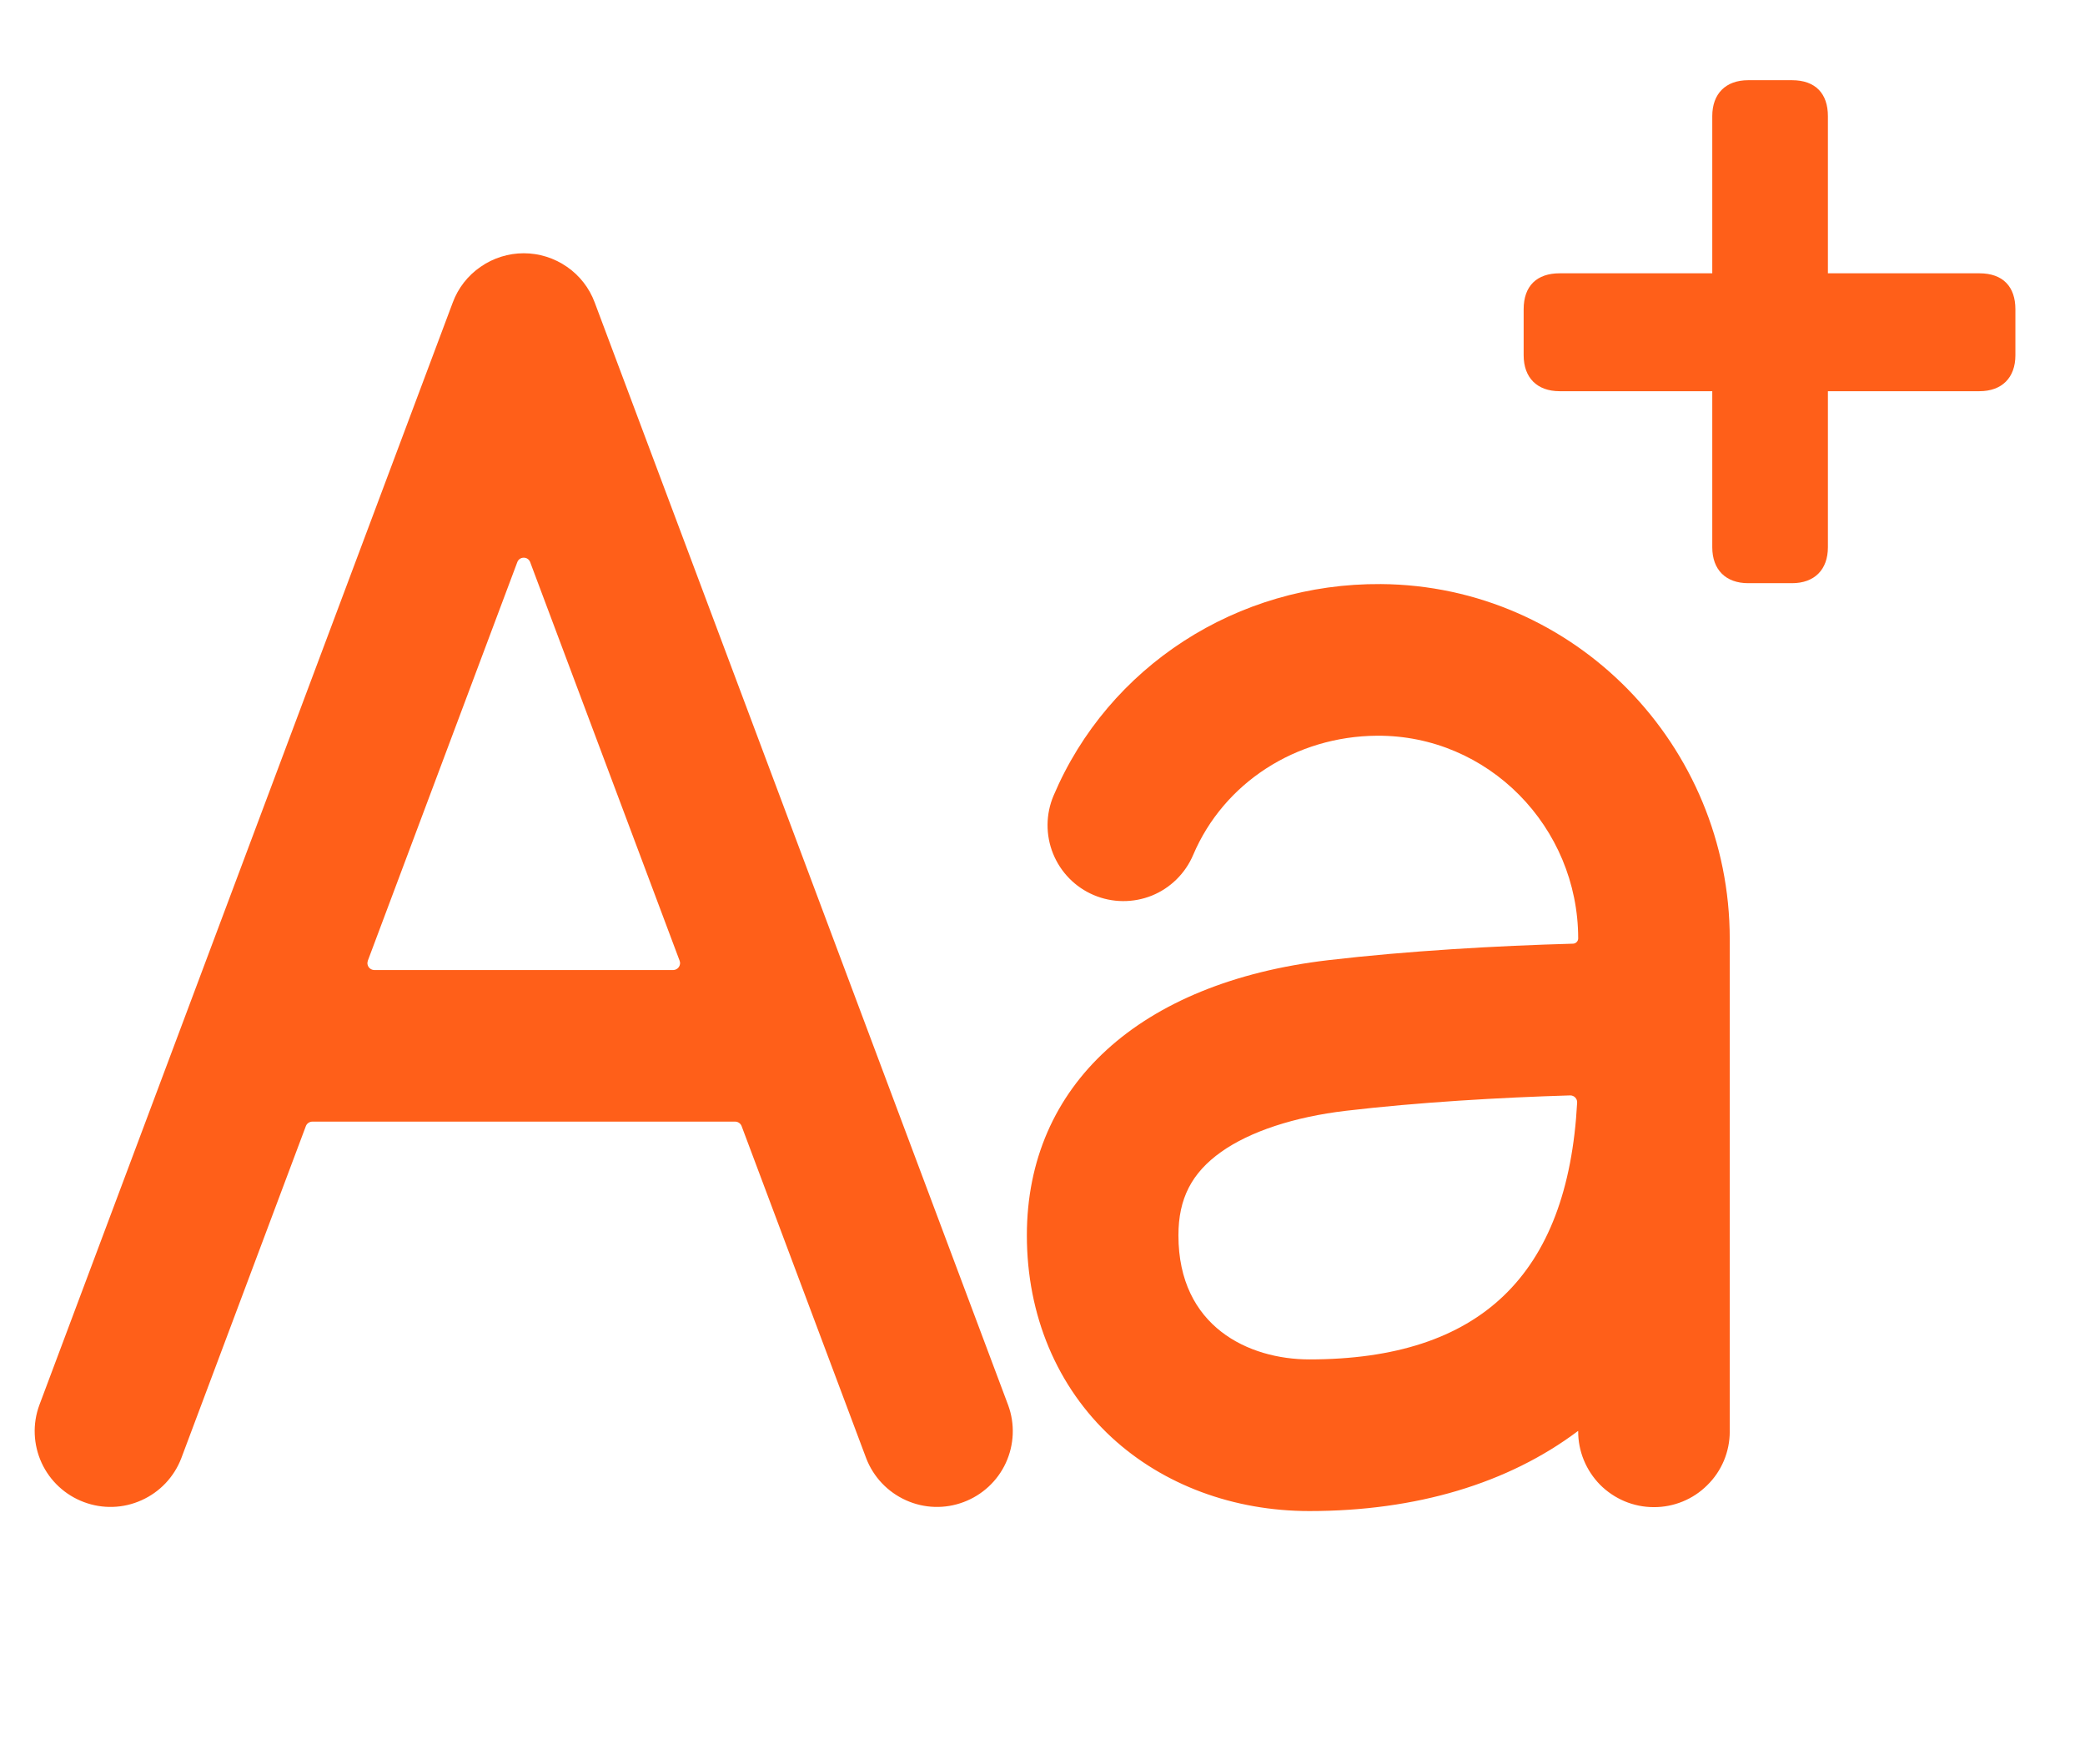 <svg width="26" height="22" viewBox="0 0 26 22" fill="none" xmlns="http://www.w3.org/2000/svg">
<path d="M12.572 17.522L7.416 3.772C7.349 3.591 7.228 3.436 7.07 3.327C6.911 3.217 6.724 3.158 6.531 3.158C6.339 3.158 6.151 3.217 5.993 3.327C5.834 3.436 5.713 3.591 5.646 3.772L0.49 17.522C0.404 17.756 0.415 18.014 0.519 18.241C0.623 18.467 0.813 18.643 1.046 18.73C1.28 18.818 1.538 18.81 1.765 18.707C1.993 18.605 2.17 18.418 2.26 18.185L3.814 14.042C3.82 14.026 3.831 14.012 3.845 14.002C3.86 13.992 3.877 13.986 3.894 13.986H9.168C9.186 13.986 9.203 13.992 9.217 14.002C9.231 14.012 9.242 14.026 9.248 14.042L10.802 18.185C10.892 18.418 11.07 18.605 11.297 18.707C11.524 18.81 11.783 18.818 12.016 18.73C12.249 18.643 12.439 18.467 12.543 18.241C12.647 18.014 12.658 17.756 12.572 17.522ZM4.587 11.979L6.451 7.009C6.457 6.993 6.468 6.979 6.482 6.969C6.497 6.959 6.514 6.954 6.531 6.954C6.549 6.954 6.566 6.959 6.58 6.969C6.594 6.979 6.605 6.993 6.611 7.009L8.475 11.98C8.48 11.993 8.482 12.007 8.48 12.02C8.478 12.034 8.473 12.047 8.465 12.059C8.457 12.07 8.447 12.079 8.434 12.086C8.422 12.092 8.409 12.096 8.395 12.096H4.668C4.654 12.096 4.64 12.092 4.628 12.086C4.615 12.079 4.605 12.07 4.597 12.059C4.589 12.047 4.584 12.034 4.582 12.02C4.581 12.007 4.582 11.993 4.587 11.98V11.979ZM17.22 7.283C15.428 7.27 13.822 8.309 13.138 9.921C13.04 10.152 13.038 10.412 13.132 10.645C13.226 10.877 13.408 11.063 13.639 11.161C13.87 11.259 14.13 11.261 14.363 11.168C14.595 11.074 14.781 10.891 14.879 10.66C15.26 9.763 16.158 9.181 17.17 9.174C18.558 9.164 19.68 10.312 19.68 11.702C19.68 11.719 19.673 11.735 19.661 11.747C19.65 11.759 19.634 11.766 19.617 11.767C18.675 11.793 17.558 11.856 16.561 11.973C14.209 12.25 12.805 13.533 12.805 15.404C12.805 16.401 13.181 17.295 13.865 17.926C14.506 18.516 15.383 18.842 16.328 18.842C17.66 18.842 18.807 18.498 19.677 17.844H19.68C19.679 17.968 19.703 18.091 19.75 18.206C19.797 18.321 19.866 18.425 19.953 18.514C20.041 18.602 20.145 18.672 20.259 18.72C20.374 18.768 20.497 18.793 20.621 18.793C20.745 18.794 20.868 18.77 20.983 18.723C21.098 18.676 21.202 18.607 21.29 18.519C21.379 18.432 21.449 18.328 21.497 18.214C21.545 18.099 21.57 17.976 21.57 17.852V11.708C21.57 9.294 19.637 7.301 17.22 7.283ZM16.328 16.951C15.575 16.951 14.695 16.546 14.695 15.404C14.695 14.946 14.86 14.625 15.229 14.363C15.589 14.108 16.14 13.927 16.782 13.851C17.69 13.744 18.708 13.685 19.581 13.659C19.593 13.659 19.604 13.661 19.615 13.666C19.626 13.67 19.635 13.677 19.643 13.685C19.651 13.694 19.658 13.704 19.662 13.715C19.666 13.726 19.668 13.737 19.667 13.749C19.551 15.903 18.453 16.951 16.328 16.951Z" fill="#FF5F19"/>
<path d="M21.8 7.272C21.52 7.272 21.352 7.104 21.352 6.824V4.878H19.448C19.168 4.878 19 4.71 19 4.43V3.856C19 3.562 19.168 3.408 19.448 3.408H21.352V1.448C21.352 1.168 21.52 1 21.8 1H22.346C22.64 1 22.794 1.168 22.794 1.448V3.408H24.684C24.978 3.408 25.132 3.576 25.132 3.856V4.43C25.132 4.71 24.964 4.878 24.684 4.878H22.794V6.824C22.794 7.104 22.626 7.272 22.346 7.272H21.8Z" fill="#FF5F19"/>
</svg>
